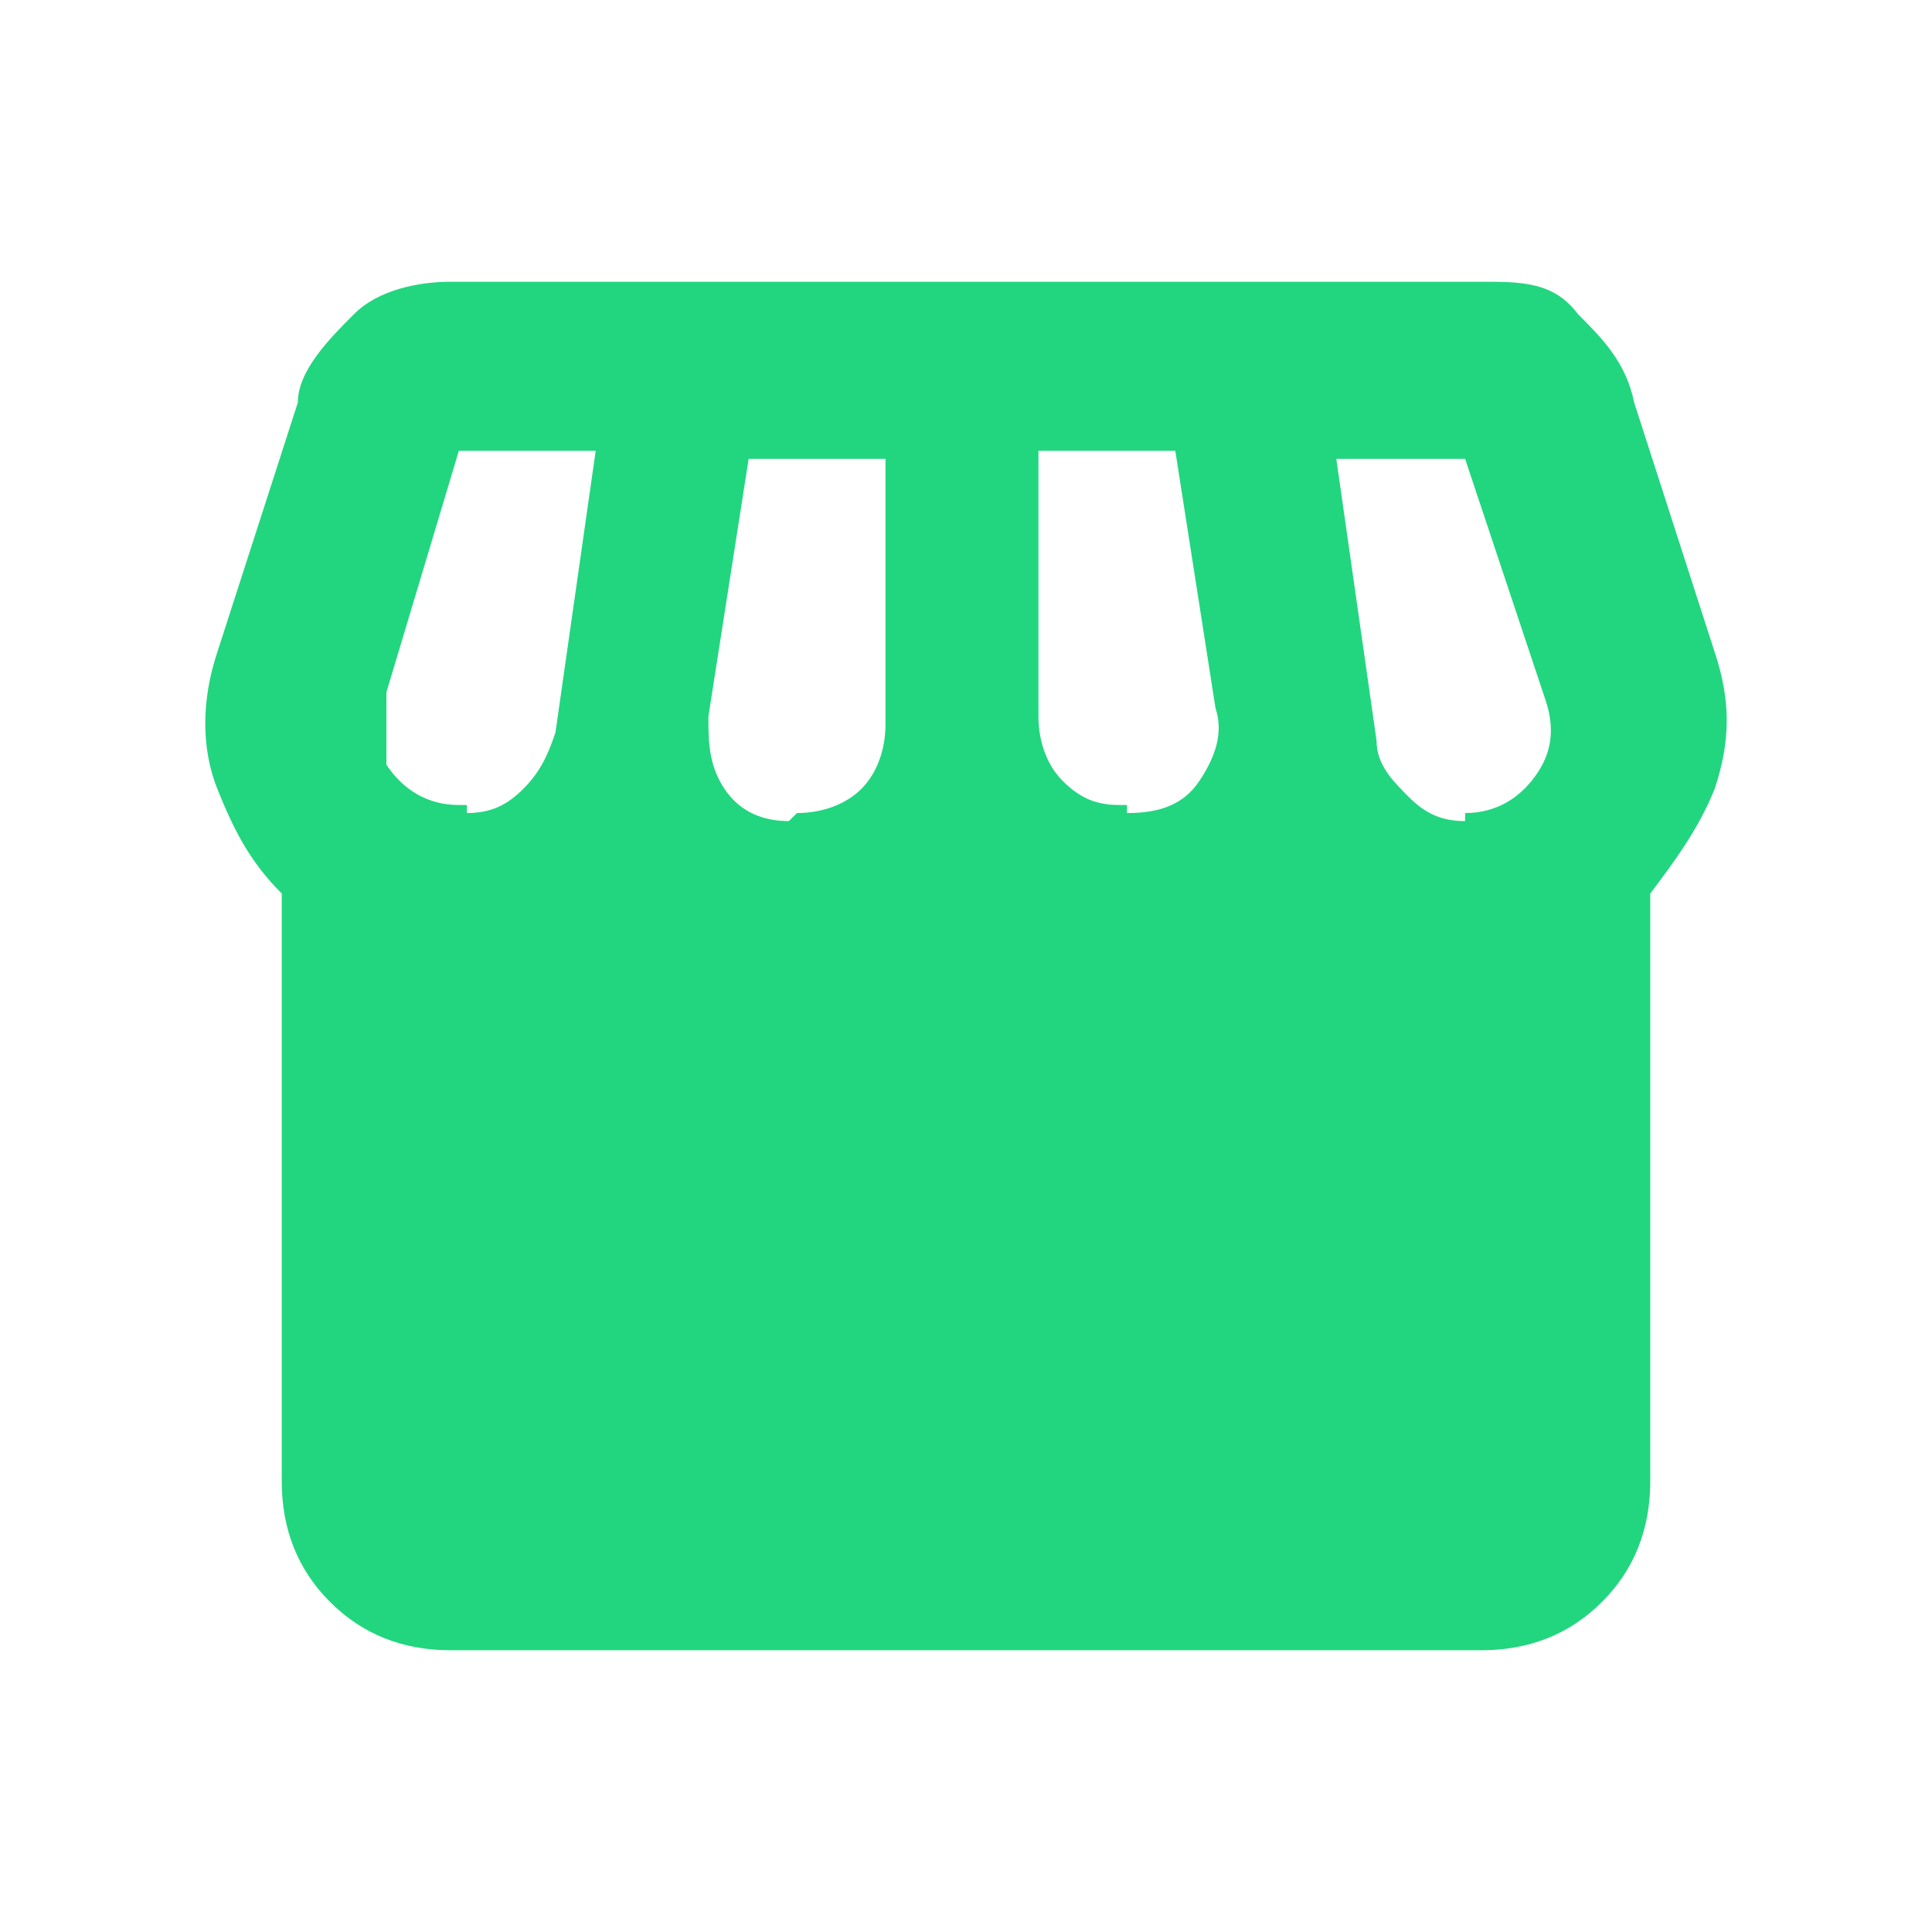 <?xml version="1.0" encoding="UTF-8"?>
<svg xmlns="http://www.w3.org/2000/svg" version="1.1" viewBox="0 0 24 24">
  <defs>
    <style>
      .cls-1 {
        fill: #21d67f;
      }
    </style>
  </defs>
  <!-- Generator: Adobe Illustrator 28.6.0, SVG Export Plug-In . SVG Version: 1.2.0 Build 709)  -->
  <g>
    <g id="Layer_1">
      <path class="cls-1" d="M20.5,11.1v7.3c0,.6-.2,1.1-.6,1.5s-.9.6-1.5.6H5.6c-.6,0-1.1-.2-1.5-.6s-.6-.9-.6-1.5v-7.3c-.4-.4-.6-.8-.8-1.3s-.2-1.1,0-1.7l1-3.1c0-.4.4-.8.7-1.1.3-.3.8-.4,1.2-.4h12.8c.5,0,.9,0,1.2.4.3.3.6.6.7,1.1l1,3.1c.2.6.2,1.1,0,1.7-.2.5-.5.9-.8,1.3h0ZM14,10.1c.4,0,.7-.1.9-.4.2-.3.3-.6.2-.9l-.5-3.2h-1.7v3.3c0,.3.1.6.3.8s.4.3.7.3h.1ZM9.9,10.1c.3,0,.6-.1.8-.3s.3-.5.3-.8v-3.3h-1.7l-.5,3.2c0,.3,0,.6.2.9.2.3.5.4.8.4h0ZM5.8,10.1c.3,0,.5-.1.7-.3s.3-.4.4-.7l.5-3.5h-1.7l-.9,3v.9c.2.3.5.5.9.5h.1ZM18.2,10.1c.4,0,.7-.2.9-.5.2-.3.2-.6.1-.9l-1-3h-1.6l.5,3.5c0,.3.2.5.4.7.2.2.4.3.7.3h0Z"/>
    </g>
  </g>
</svg>
